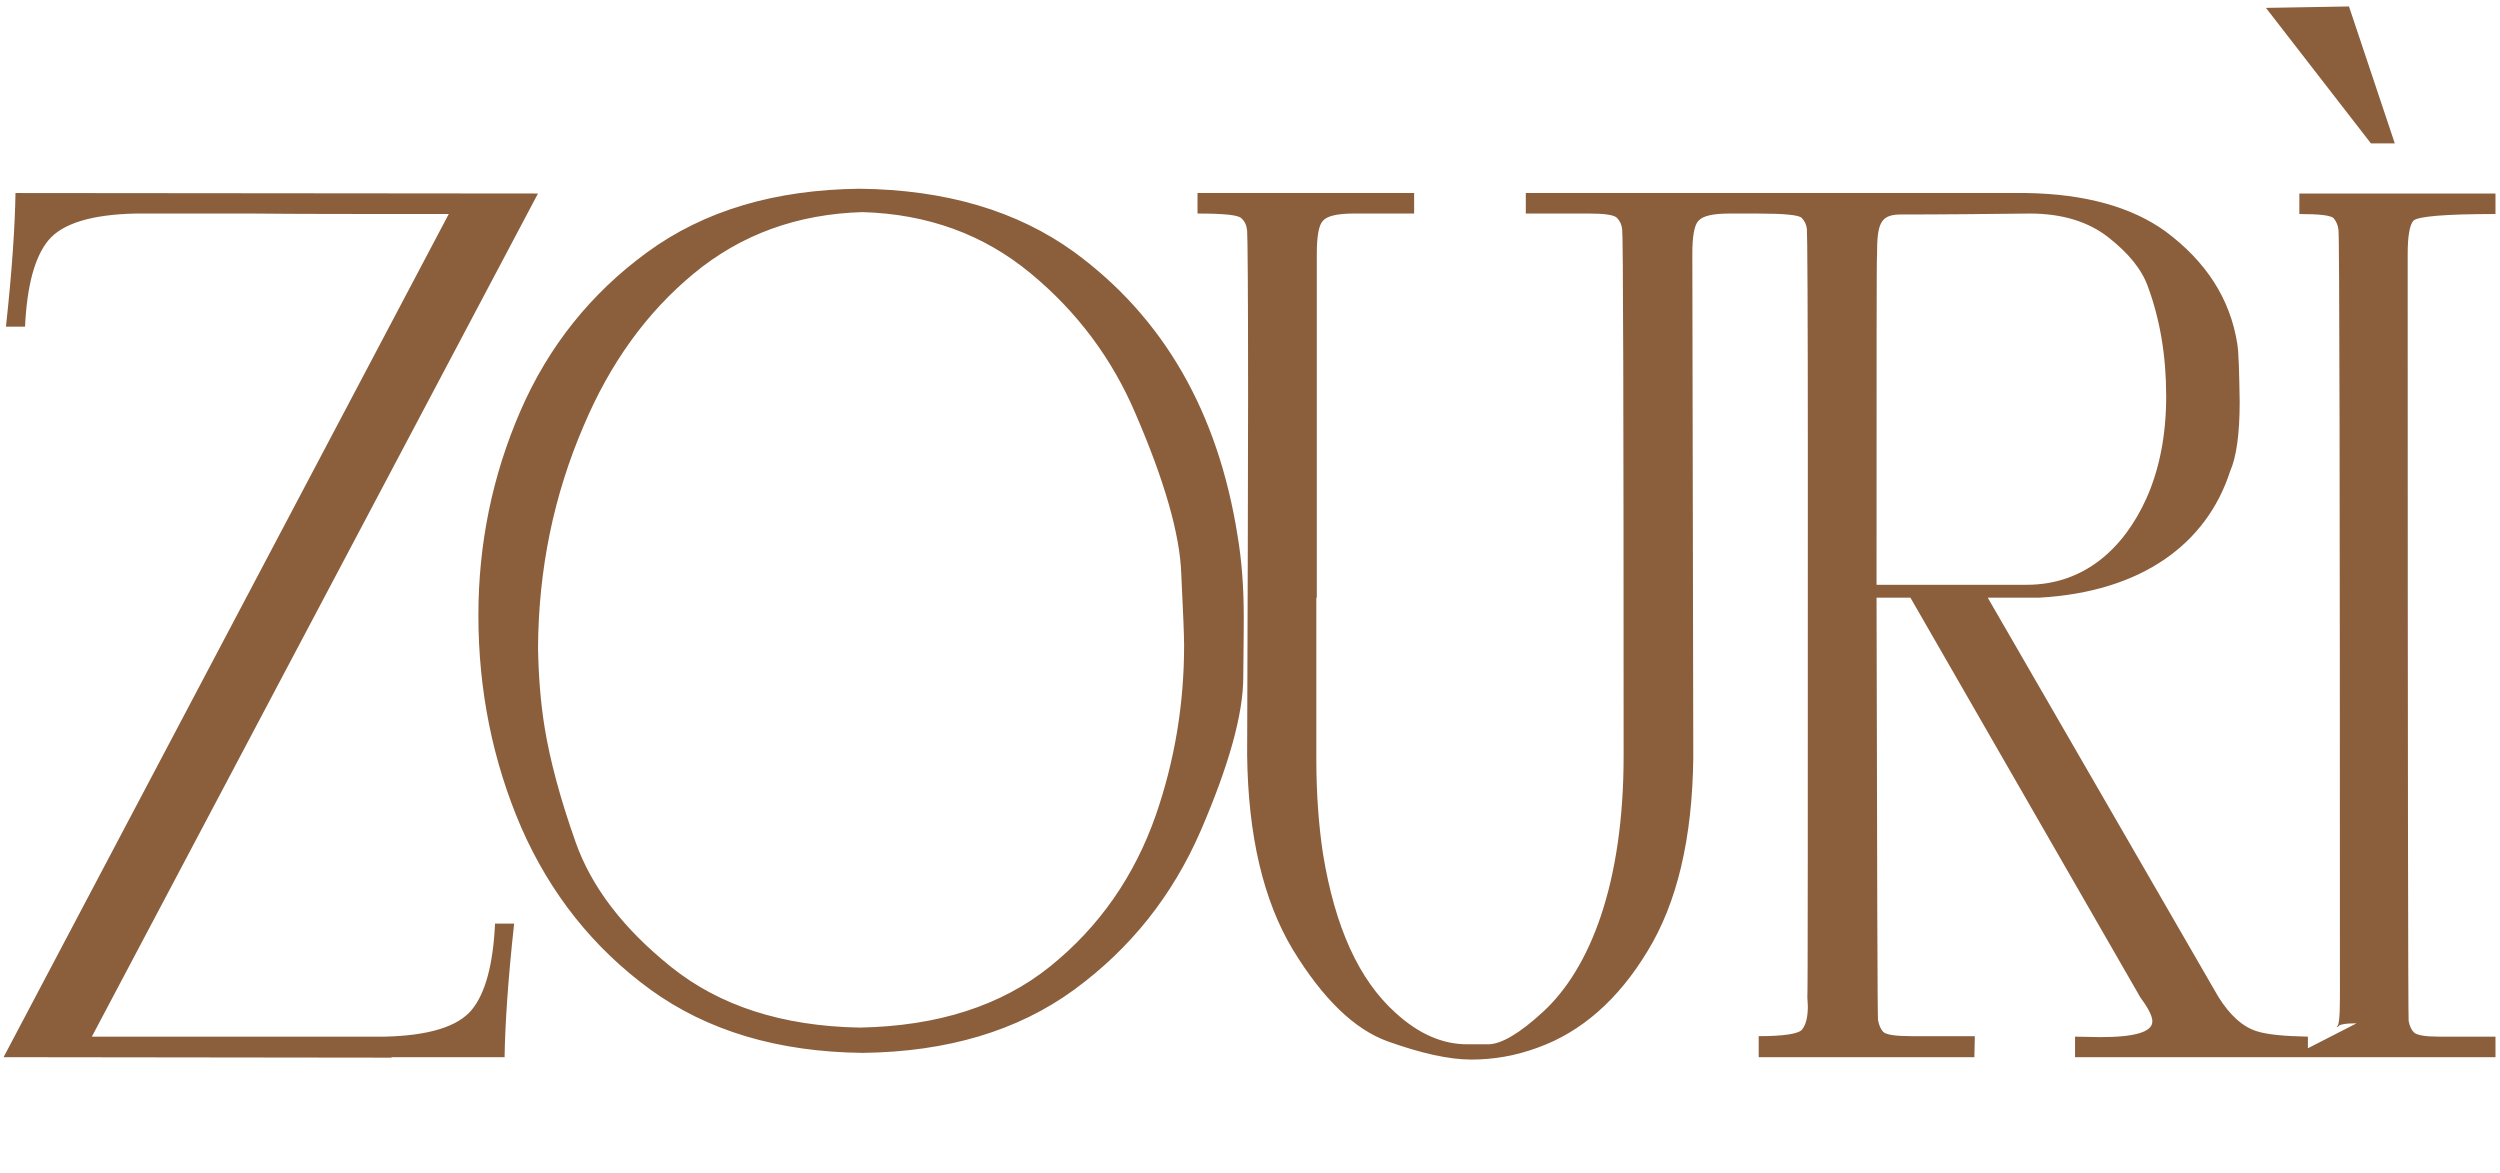 <svg width="194" height="91" viewBox="0 0 194 91" fill="none" xmlns="http://www.w3.org/2000/svg">
<path d="M30.381 82.037V82.074L0.277 82.037L34.824 16.608C27.974 16.608 22.938 16.608 19.679 16.571H10.534C7.09 16.645 4.831 17.349 3.757 18.645C2.684 19.941 2.091 22.199 1.943 25.347H0.462C0.943 20.94 1.165 17.46 1.202 14.979L41.748 15.016L7.127 80.444H29.825C33.269 80.37 35.527 79.667 36.601 78.371C37.675 77.075 38.267 74.816 38.416 71.669H39.897C39.415 76.075 39.193 79.556 39.156 82.037H30.381ZM66.708 79.741C72.781 79.63 77.705 78.037 81.482 75.001C85.296 71.928 88.036 68.003 89.702 63.226C91.146 59.042 91.887 54.673 91.887 50.081C91.887 49.378 91.813 47.526 91.665 44.49C91.554 41.454 90.369 37.307 88.11 32.086C86.296 27.828 83.593 24.199 79.964 21.2C76.335 18.2 72.003 16.608 66.93 16.46C61.857 16.608 57.488 18.2 53.822 21.237C50.156 24.273 47.342 28.198 45.306 33.011C42.973 38.418 41.788 44.157 41.751 50.267C41.788 52.377 41.936 54.451 42.269 56.487C42.677 58.968 43.454 61.93 44.676 65.374C45.898 68.817 48.342 72.039 52.082 75.038C55.822 78.037 60.672 79.63 66.708 79.741ZM66.93 81.703C60.376 81.629 54.896 80 50.453 76.779C46.046 73.557 42.714 69.373 40.455 64.226C38.233 59.079 37.123 53.562 37.123 47.749C37.123 42.231 38.196 36.936 40.381 31.901C42.566 26.865 45.861 22.755 50.23 19.57C54.637 16.349 60.117 14.72 66.708 14.646C73.373 14.72 78.927 16.349 83.371 19.57C90.295 24.643 94.516 31.975 96.034 41.565C96.367 43.527 96.515 45.638 96.515 47.86C96.515 48.045 96.515 49.6 96.478 52.525C96.478 55.413 95.368 59.375 93.183 64.448C90.998 69.484 87.74 73.594 83.334 76.816C78.964 80 73.484 81.629 66.93 81.703ZM114.181 82.222C112.44 82.222 110.293 81.74 107.701 80.815C105.109 79.889 102.665 77.519 100.332 73.705C98.037 69.891 96.852 64.856 96.778 58.598C96.815 46.638 96.852 37.307 96.852 30.605C96.852 22.57 96.815 18.311 96.778 17.904C96.741 17.497 96.592 17.163 96.333 16.941C96.111 16.682 94.963 16.571 92.927 16.571V14.979H109.737V16.571H105.072C103.776 16.571 102.998 16.756 102.665 17.127C102.332 17.46 102.184 18.348 102.184 19.718V46.379H102.147V58.894C102.147 61.597 102.332 64.078 102.665 66.263C103.591 71.928 105.442 76.038 108.293 78.593C110.071 80.222 111.922 81.037 113.847 81.037H115.477C116.476 81.037 117.884 80.222 119.698 78.556C123.401 75.186 125.993 68.558 125.993 58.672C125.993 31.827 125.956 18.2 125.882 17.83C125.845 17.423 125.696 17.127 125.474 16.904C125.252 16.682 124.549 16.571 123.327 16.571H118.402V14.979H137.805V16.571H134.213C132.917 16.571 132.139 16.756 131.806 17.127C131.473 17.46 131.325 18.348 131.325 19.718L131.399 58.82C131.325 65.078 130.14 70.076 127.844 73.816C125.585 77.556 122.734 80.074 119.328 81.296C117.624 81.925 115.921 82.222 114.181 82.222ZM145.62 45.379H157.284C161.691 45.379 164.801 42.602 166.578 38.64C167.578 36.381 168.096 33.752 168.096 30.753C168.096 27.605 167.615 24.791 166.689 22.273C166.208 20.903 165.171 19.644 163.616 18.422C162.061 17.201 160.024 16.571 157.506 16.571C154.137 16.608 150.767 16.645 147.398 16.645C145.88 16.682 145.658 17.423 145.658 19.793C145.62 19.866 145.62 28.383 145.62 45.379ZM179.094 80.444V82.037H161.024V80.444L162.987 80.481C165.69 80.481 167.023 80.074 167.023 79.259C167.023 78.852 166.726 78.26 166.097 77.408L148.249 46.379H145.62C145.658 67.818 145.695 78.741 145.732 79.148C145.806 79.556 145.954 79.889 146.139 80.074C146.361 80.296 147.102 80.407 148.324 80.407H153.248L153.211 82.037H136.475V80.407C138.437 80.407 139.585 80.222 139.844 79.889C140.14 79.519 140.288 78.926 140.288 78.075L140.251 77.371C140.288 77.334 140.288 63.3 140.288 35.27C140.288 23.94 140.251 18.089 140.214 17.756C140.177 17.423 140.029 17.127 139.807 16.904C139.585 16.682 138.437 16.571 136.363 16.571V14.979H157.247C161.802 15.053 165.393 16.053 168.022 17.941C171.17 20.274 173.058 23.162 173.614 26.68C173.725 27.346 173.762 28.864 173.799 31.197C173.799 33.678 173.54 35.492 173.058 36.566C171.244 42.194 166.208 45.934 158.247 46.379H154.248L172.133 77.334C173.058 78.815 174.058 79.704 175.169 80.037C176.02 80.296 177.316 80.407 179.094 80.444ZM193.649 80.444V82.037H178.467V81.666L182.874 79.408C181.911 79.408 181.43 79.519 181.43 79.704L181.318 79.667C181.504 79.667 181.578 78.926 181.578 77.408C181.578 38.121 181.541 18.274 181.467 17.867C181.43 17.46 181.281 17.163 181.096 16.941C180.911 16.719 180.022 16.608 178.43 16.608V15.016H193.649V16.608C189.724 16.608 187.613 16.793 187.28 17.127C186.984 17.46 186.836 18.348 186.836 19.718C186.836 59.005 186.873 78.815 186.91 79.222C186.984 79.63 187.132 79.926 187.317 80.111C187.539 80.333 188.206 80.444 189.279 80.444H193.649ZM182.281 0.501L185.836 11.128H183.984L175.838 0.612L182.281 0.501Z" fill="#8B5E3C"/>
</svg>
